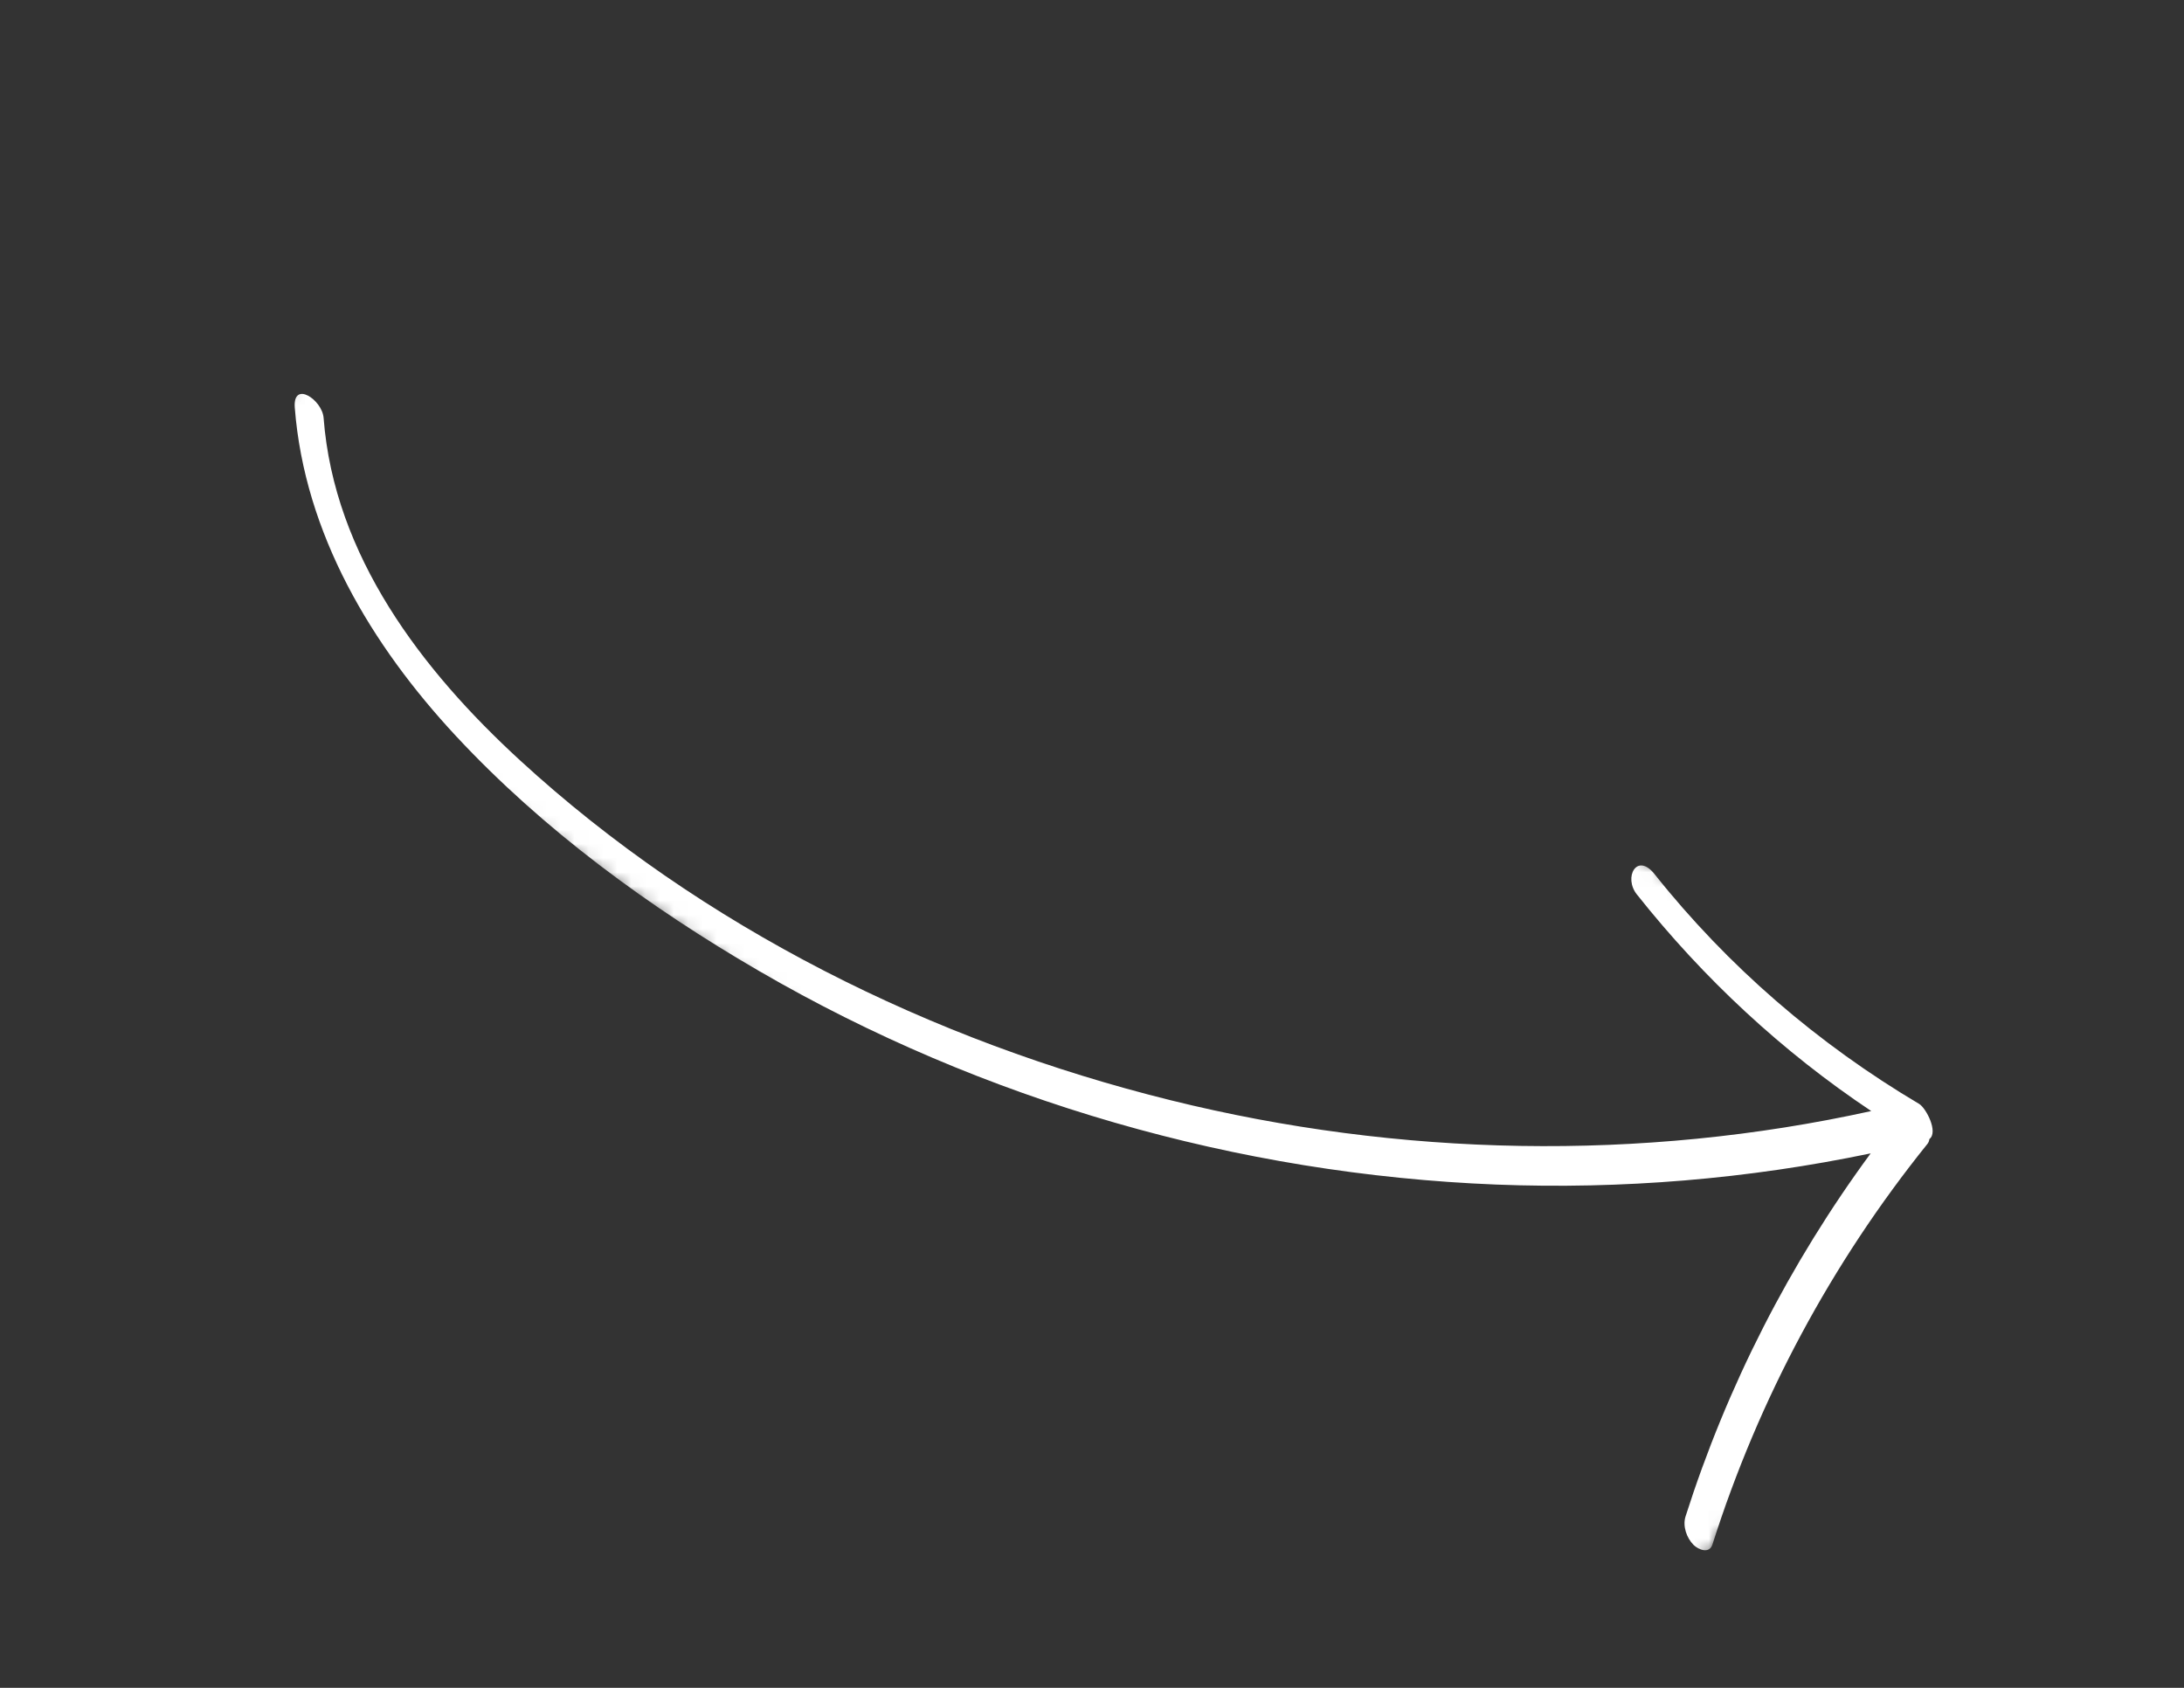 <?xml version="1.0" encoding="UTF-8"?> <svg xmlns="http://www.w3.org/2000/svg" width="154" height="119" viewBox="0 0 154 119" fill="none"><rect x="0" y="0" width="154" height="119" fill="#333333" stroke="none"/><g clip-path="url(#clip0_10_102)"><mask id="mask0_10_102" style="mask-type:luminance" maskUnits="userSpaceOnUse" x="11" y="4" width="132" height="111"><path d="M11.151 40.116L116.947 114.931L142.278 79.068L36.483 4.254L11.151 40.116Z" fill="white"></path></mask><g mask="url(#mask0_10_102)"><mask id="mask1_10_102" style="mask-type:luminance" maskUnits="userSpaceOnUse" x="11" y="3" width="132" height="112"><path d="M11.373 39.673L117.169 114.487L142.501 78.625L36.705 3.811L11.373 39.673Z" fill="white"></path></mask><g mask="url(#mask1_10_102)"><path d="M115.439 63.084C120.135 69.003 125.685 74.154 131.946 78.334C115.723 81.912 98.667 81.564 82.559 77.575C65.755 73.423 49.478 65.367 36.678 53.616C29.735 47.247 23.561 39.18 22.818 29.464C22.721 28.182 20.638 26.791 20.786 28.742C21.474 37.628 26.192 45.489 32.154 51.895C38.295 58.492 45.761 63.955 53.539 68.467C69.3 77.62 87.304 82.793 105.499 83.517C114.358 83.865 123.239 83.127 131.906 81.318C126.192 89.08 121.777 97.733 118.85 106.923C118.639 107.599 118.927 108.426 119.413 108.918C119.77 109.269 120.535 109.575 120.751 108.887C124.016 98.613 129.14 89.059 135.896 80.666C135.979 80.571 136.031 80.448 136.045 80.31C136.698 79.819 135.81 78.12 135.326 77.831C128.18 73.598 121.828 68.125 116.658 61.618C115.429 60.079 114.457 61.85 115.419 63.061L115.439 63.084Z" fill="white"></path></g></g></g><defs><clipPath id="clip0_10_102"><rect width="71" height="136" fill="white" transform="translate(0.272 66.068) rotate(-67.279)"></rect></clipPath></defs></svg> 
